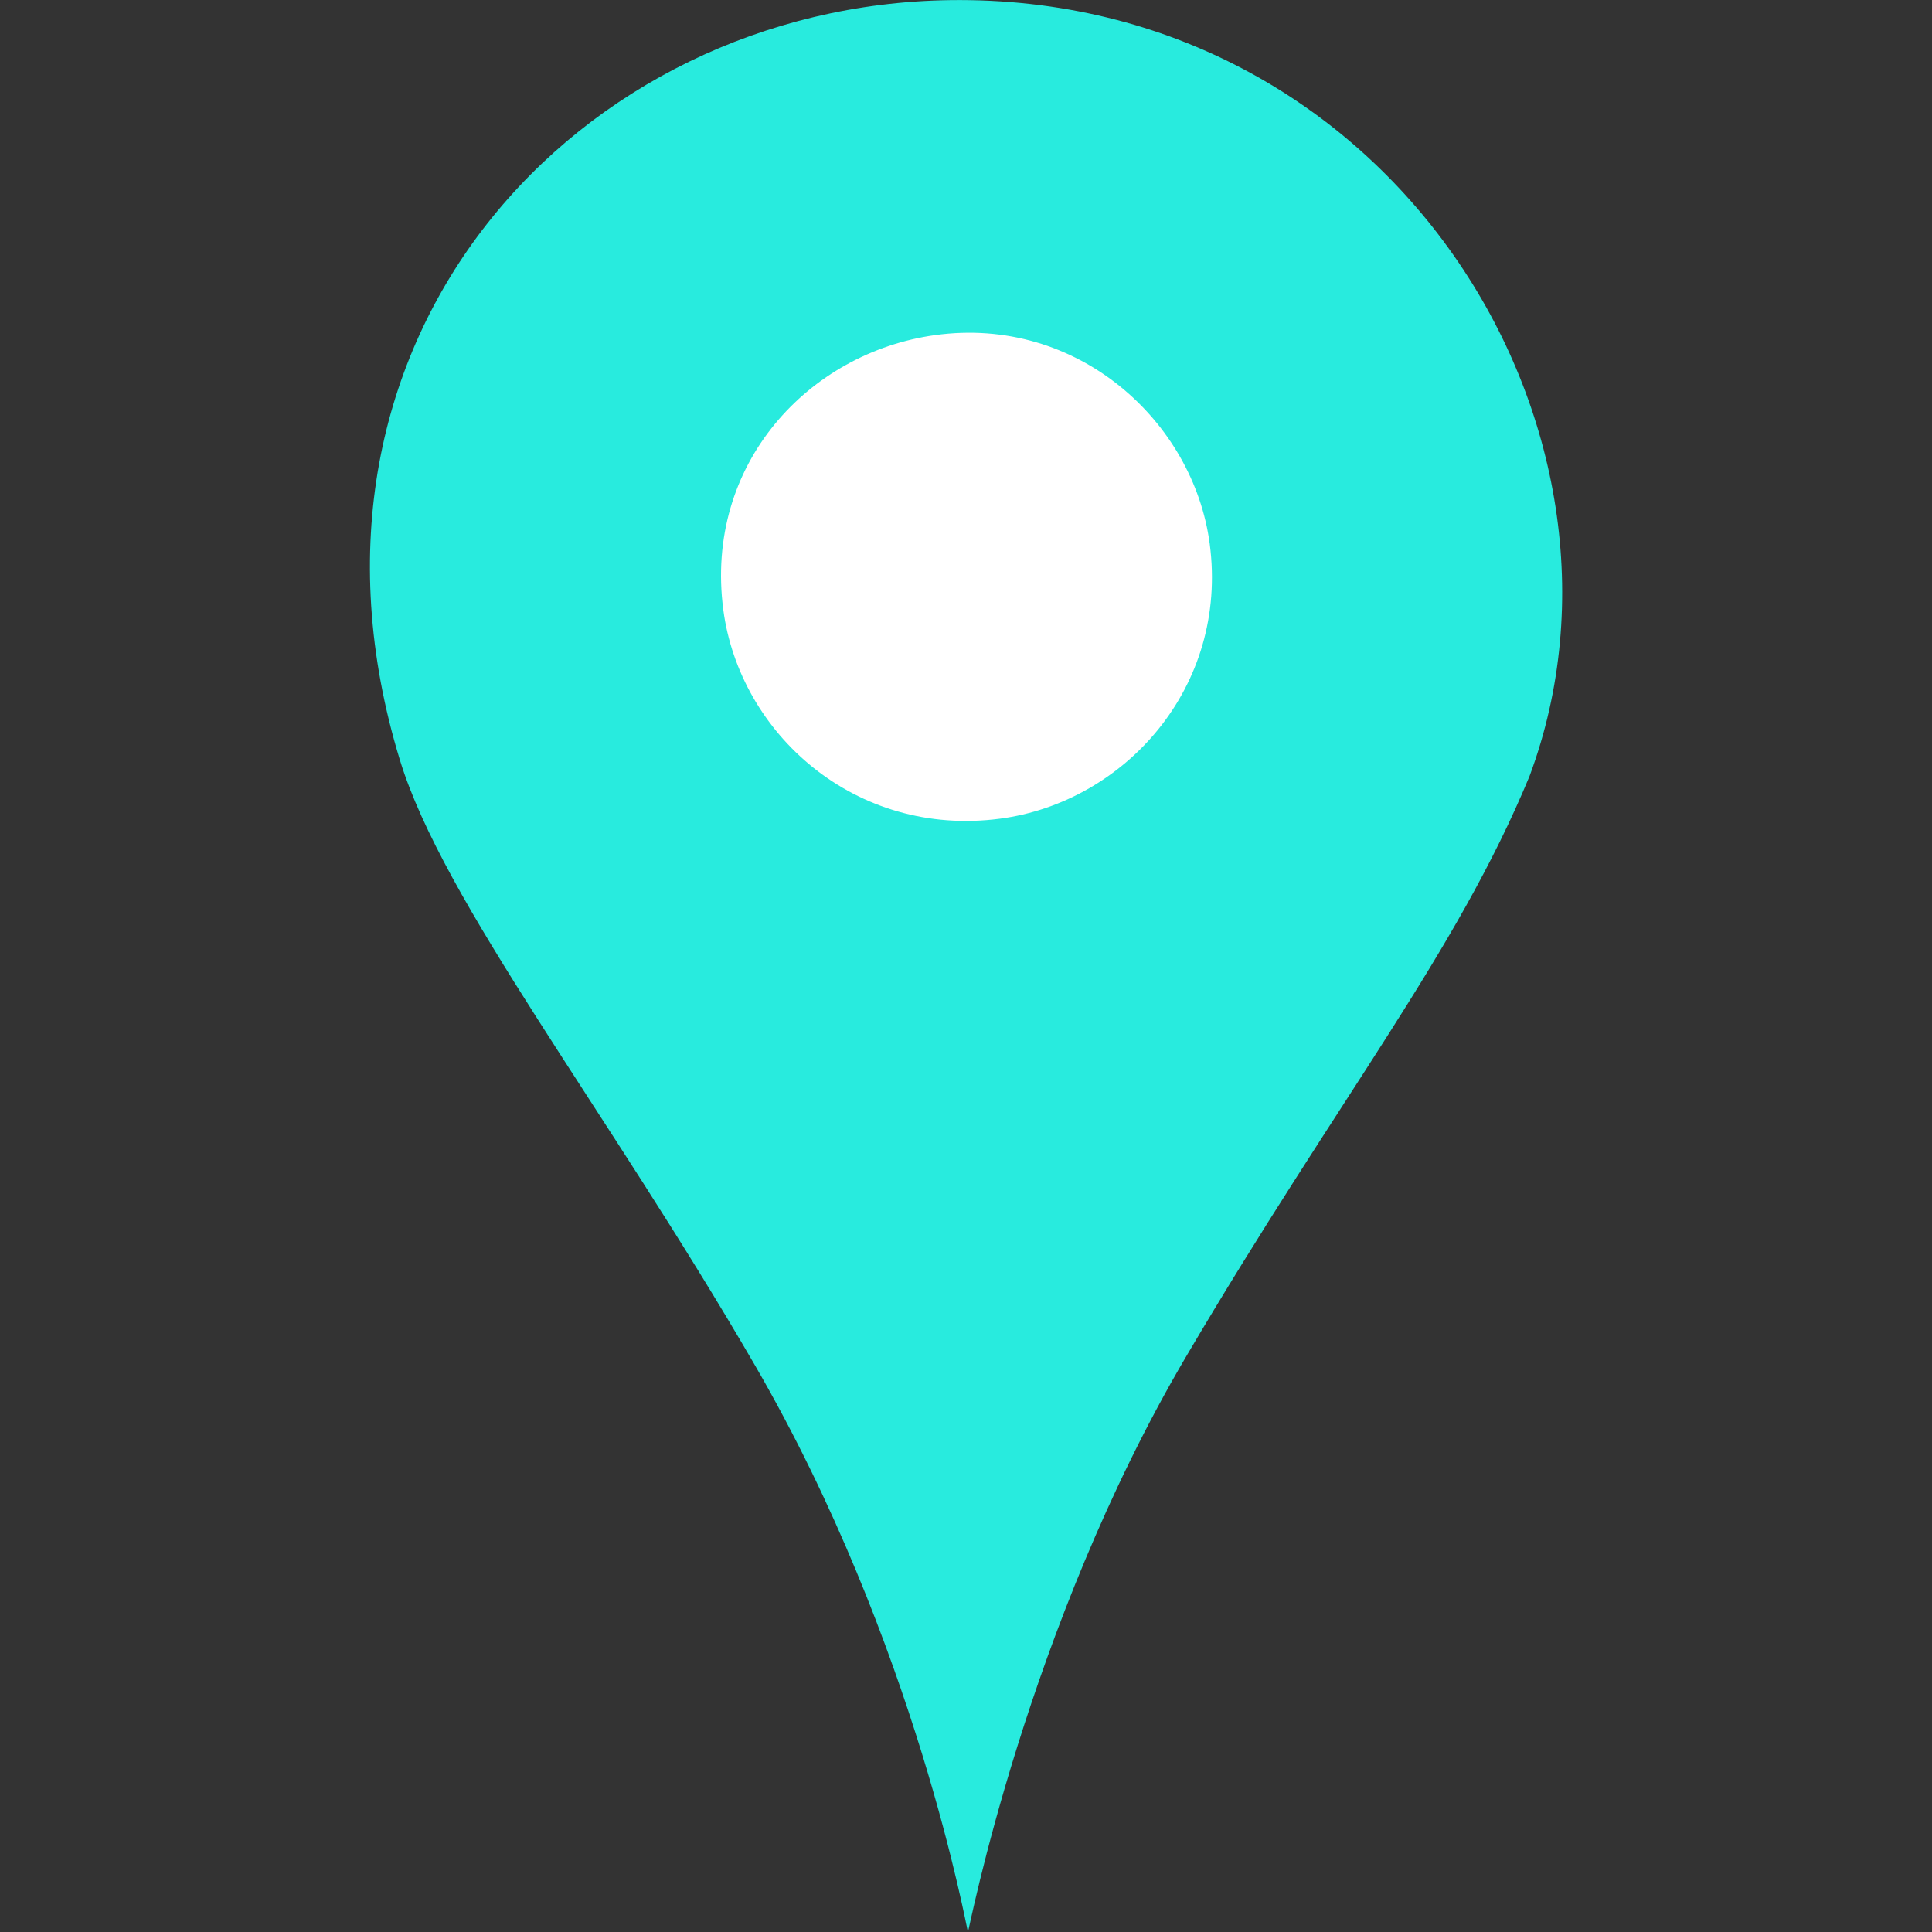 <?xml version="1.0" encoding="UTF-8"?>
<!DOCTYPE svg PUBLIC "-//W3C//DTD SVG 1.1//EN" "http://www.w3.org/Graphics/SVG/1.1/DTD/svg11.dtd">
<!-- Creator: CorelDRAW X5 -->
<svg xmlns="http://www.w3.org/2000/svg" xml:space="preserve"
     style="shape-rendering:geometricPrecision; text-rendering:geometricPrecision; image-rendering:optimizeQuality; fill-rule:evenodd; clip-rule:evenodd"
     viewBox="0 0 45 45"
     width="55px" height="55px"
     xmlns:xlink="http://www.w3.org/1999/xlink">
 <rect x="0" y="0" width="45" height="45" fill="#333333" stroke="none"/>
 <defs>
  <style type="text/css">
   <![CDATA[
    .fil1 {fill:#28EBDE}
    .fil0 {fill:white}
   ]]>
  </style>
 </defs>
    <g id="Vrstva_x0020_1">
        <ellipse class="fil0" cx="22.619" cy="13.731" rx="8.561" ry="7.879"/>
        <path class="fil1"
              d="M21.778 7.806c3.327,-0.461 6.02,2.013 6.398,4.857 0.445,3.358 -2.001,6.028 -4.886,6.406 -3.377,0.443 -6.06,-1.988 -6.442,-4.86 -0.452,-3.409 2,-5.998 4.93,-6.403zm0.767 37.194c0.02,-0.001 1.365,-7.087 5.073,-13.388 3.56,-6.048 6.3,-9.402 8.008,-13.535 3.012,-8.096 -3.221,-18.222 -13.509,-18.074 -8.627,0.124 -15.813,7.846 -12.803,17.698 1.006,3.294 4.795,8.109 8.27,14.099 3.77,6.497 4.944,13.202 4.962,13.201z"/>
 </g>
</svg>
